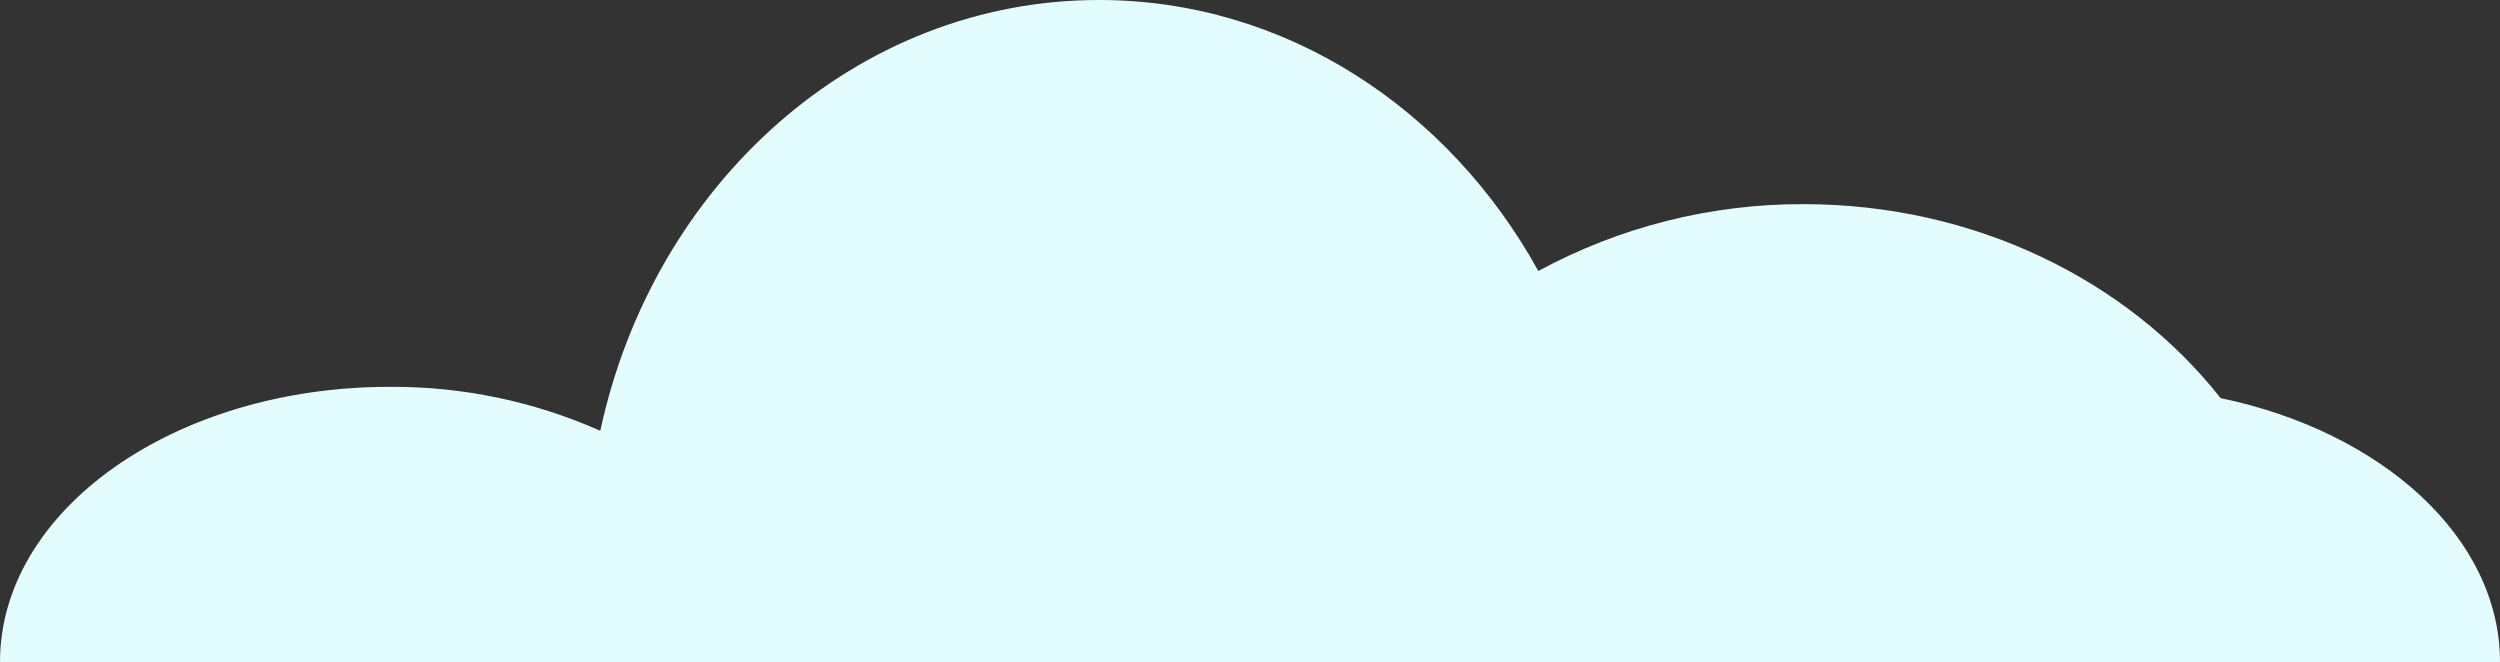 <svg width="219" height="58" viewBox="0 0 219 58" fill="none" xmlns="http://www.w3.org/2000/svg">
<rect x="0" y="0" width="219" height="58" fill="#333333" stroke="none"/>
<path d="M0 58C0 44.684 15.279 33.887 34.13 33.887C40.485 33.844 46.777 35.158 52.587 37.739C57.227 16.126 75.009 0 96.269 0C112.607 0 126.902 9.519 134.758 23.738C141.886 19.876 149.865 17.863 157.967 17.883C173.068 17.883 186.417 24.593 194.525 34.873C208.67 37.824 219 47.09 219 58H0Z" fill="#E3FDFF"/>
</svg>
